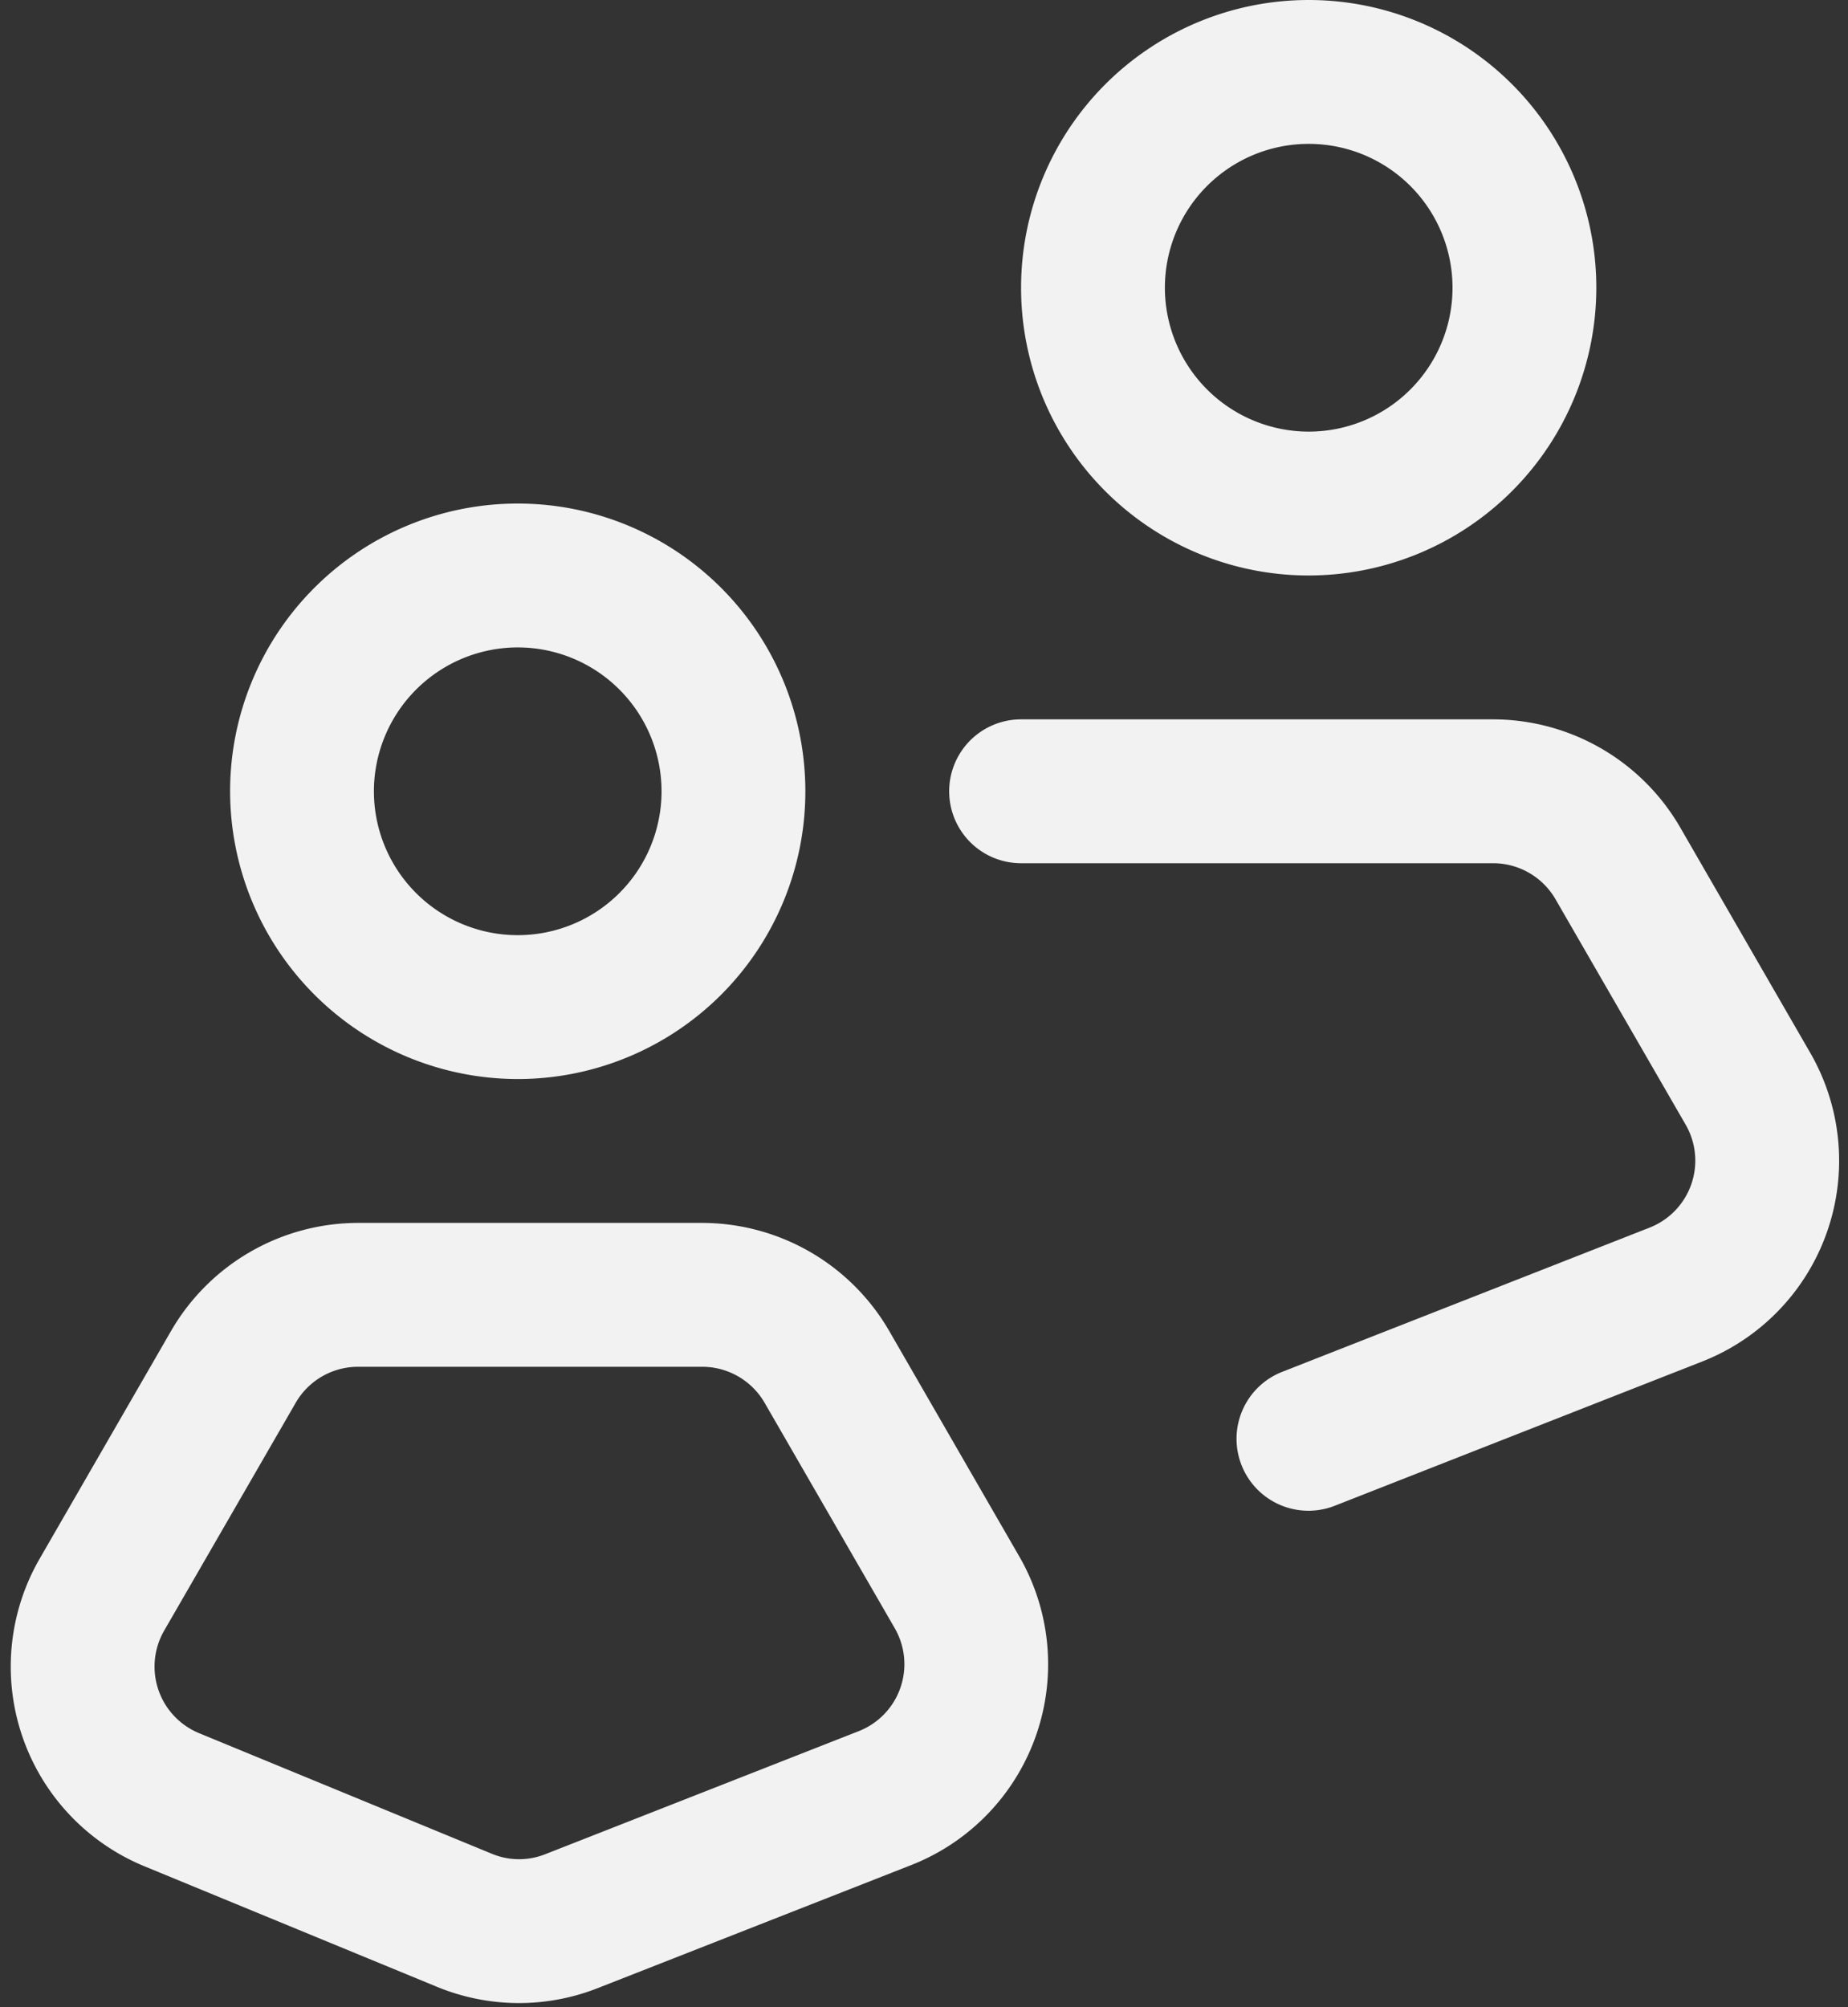 <?xml version="1.0" encoding="UTF-8" standalone="no"?><svg xmlns="http://www.w3.org/2000/svg" xmlns:xlink="http://www.w3.org/1999/xlink" fill="#f2f2f2" height="27.9" preserveAspectRatio="xMidYMid meet" version="1" viewBox="3.8 2.0 25.7 27.9" width="25.7" zoomAndPan="magnify"><rect x="3.8" y="2.0" width="25.7" height="27.9" fill="#333333" stroke="none"/><g data-name="Layer 2" id="change1_1"><path d="M6.18,20.5,4.351,23.669a3.001,3.001,0,0,0,1.456,4.274L9.876,29.619a2.993,2.993,0,0,0,2.238.018l4.358-1.71a2.999,2.999,0,0,0,1.502-4.292v0L16.165,20.5A3.011,3.011,0,0,0,13.566,19H8.778A3.01,3.01,0,0,0,6.18,20.5Zm2.599.5h4.788a1.003,1.003,0,0,1,.866.5l1.81,3.134a1.0 1,0,0,1-.5,1.431l-4.358,1.71a.987.987,0,0,1-.747-.006L6.568,26.093A1.001,1.001,0,0,1,6.083,24.668l1.829-3.167A1.002,1.002,0,0,1,8.778,21Z"/><path d="M11,17a4,4,0,1,0-4-4A4.004,4.004,0,0,0,11,17Zm0-6a2,2,0,1,1-2,2A2.002,2.002,0,0,1,11,11Z"/><path d="M26.742,19.065l-5.107,2.004a1,1,0,1,0,.73,1.862l5.107-2.004a2.999,2.999,0,0,0,1.502-4.293L27.165,13.5A3.011,3.011,0,0,0,24.566,12H18a1,1,0,0,0,0,2h6.566a1.003,1.003,0,0,1,.866.5l1.81,3.134a1.0 1,0,0,1-.5,1.431Z"/><path d="M26,6a4,4,0,1,0-4,4A4.004,4.004,0,0,0,26,6ZM20,6a2,2,0,1,1,2,2A2.002,2.002,0,0,1,20,6Z"/></g></svg>